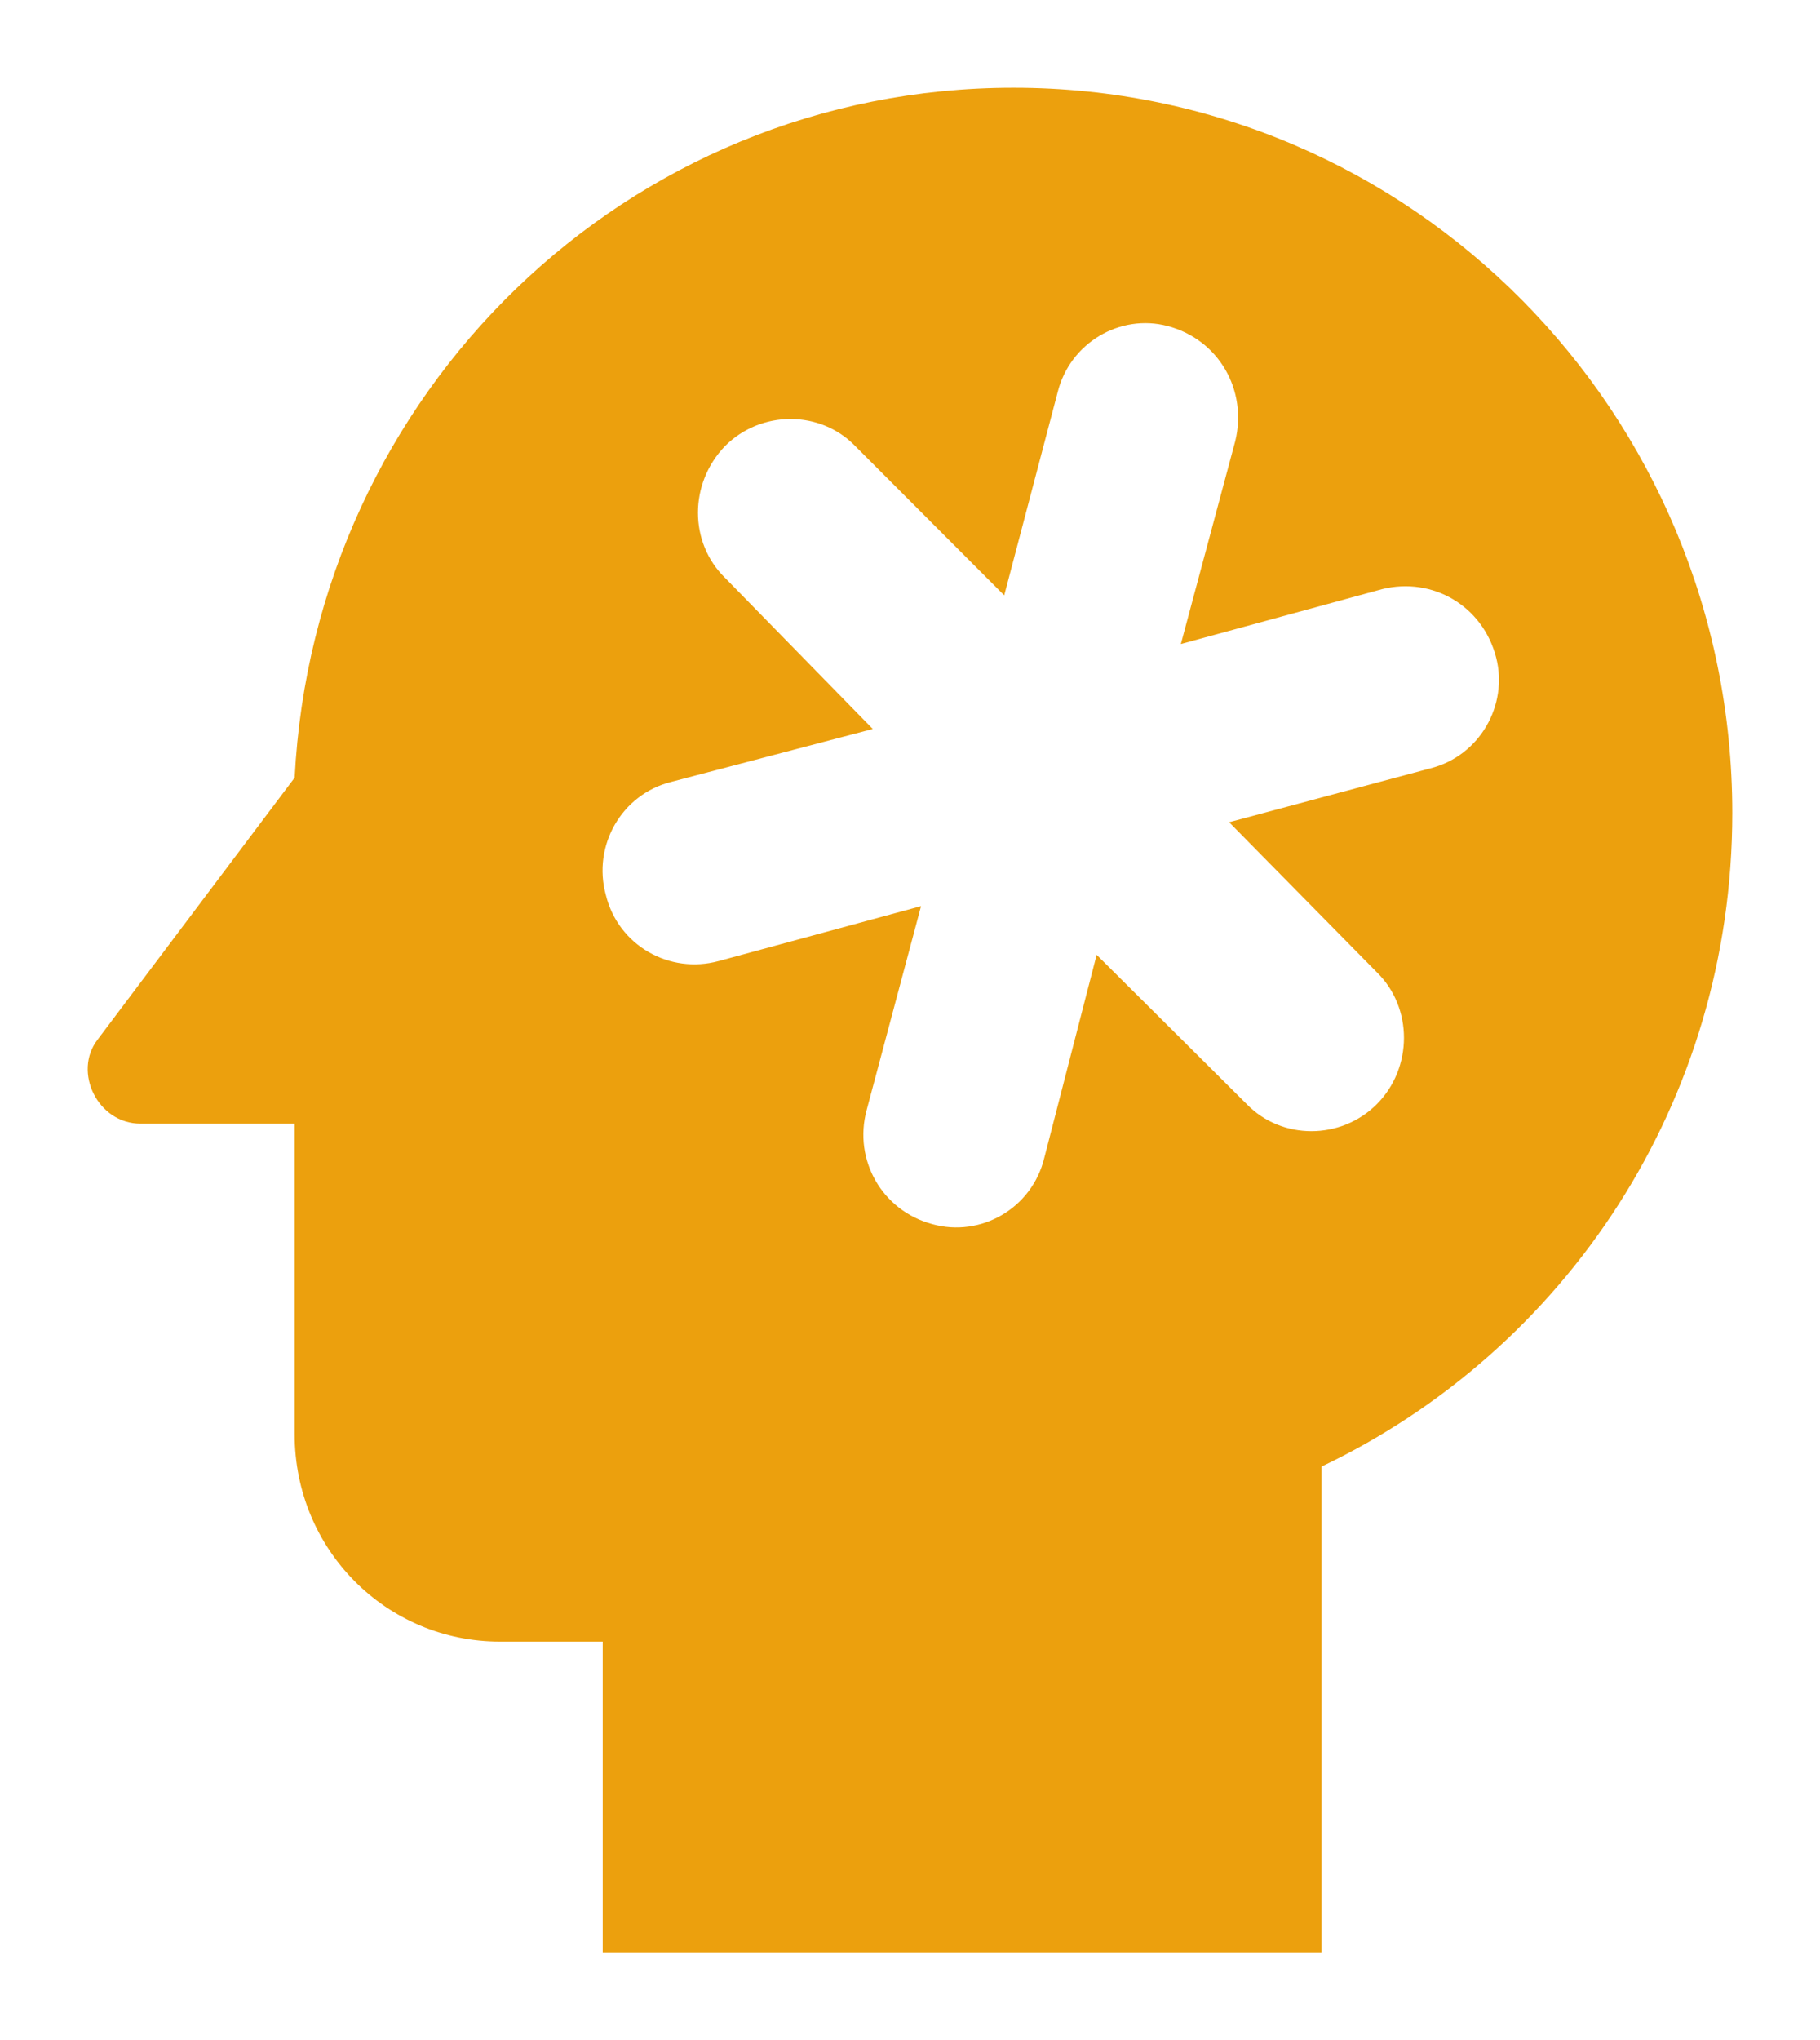 <svg width="83" height="93" viewBox="0 0 83 93" fill="none" xmlns="http://www.w3.org/2000/svg">
<g filter="url(#filter0_d)">
<path d="M46.219 0C28.564 0 14.328 13.931 13.438 31.45L4.446 43.397C3.323 44.861 4.446 47.222 6.413 47.222H13.438V61.389C13.438 66.631 17.606 70.833 22.804 70.833H27.487V85H60.268V62.853C71.367 57.564 79 46.278 79 33.056C79 14.828 64.389 0 46.219 0ZM65.232 31.025L56.053 33.481L62.797 40.328C64.436 41.933 64.436 44.672 62.797 46.325C61.158 47.978 58.442 47.978 56.849 46.325L50.012 39.525L47.624 48.781C47.062 51.094 44.72 52.417 42.519 51.803C40.225 51.189 38.913 48.875 39.522 46.608L42.004 37.306L32.779 39.808C30.531 40.422 28.189 39.1 27.627 36.786C27.019 34.567 28.33 32.206 30.625 31.639L39.803 29.231L33.06 22.336C31.421 20.731 31.421 18.039 33.06 16.339C34.699 14.686 37.415 14.686 39.007 16.339L45.797 23.139L48.233 13.883C48.795 11.617 51.089 10.294 53.243 10.861C55.585 11.475 56.896 13.789 56.334 16.103L53.852 25.358L63.031 22.856C65.326 22.289 67.62 23.611 68.229 25.972C68.791 28.144 67.48 30.458 65.232 31.025Z" fill="#ECA00D"/>
</g>
<defs>
<filter id="filter0_d" x="0" y="0" width="83" height="93" filterUnits="userSpaceOnUse" color-interpolation-filters="sRGB">
<feFlood flood-opacity="0" result="BackgroundImageFix"/>
<feColorMatrix in="SourceAlpha" type="matrix" values="0 0 0 0 0 0 0 0 0 0 0 0 0 0 0 0 0 0 127 0"/>
<feOffset dy="4"/>
<feGaussianBlur stdDeviation="2"/>
<feColorMatrix type="matrix" values="0 0 0 0 0 0 0 0 0 0 0 0 0 0 0 0 0 0 0.25 0"/>
<feBlend mode="normal" in2="BackgroundImageFix" result="effect1_dropShadow"/>
<feBlend mode="normal" in="SourceGraphic" in2="effect1_dropShadow" result="shape"/>
</filter>
</defs>
</svg>
